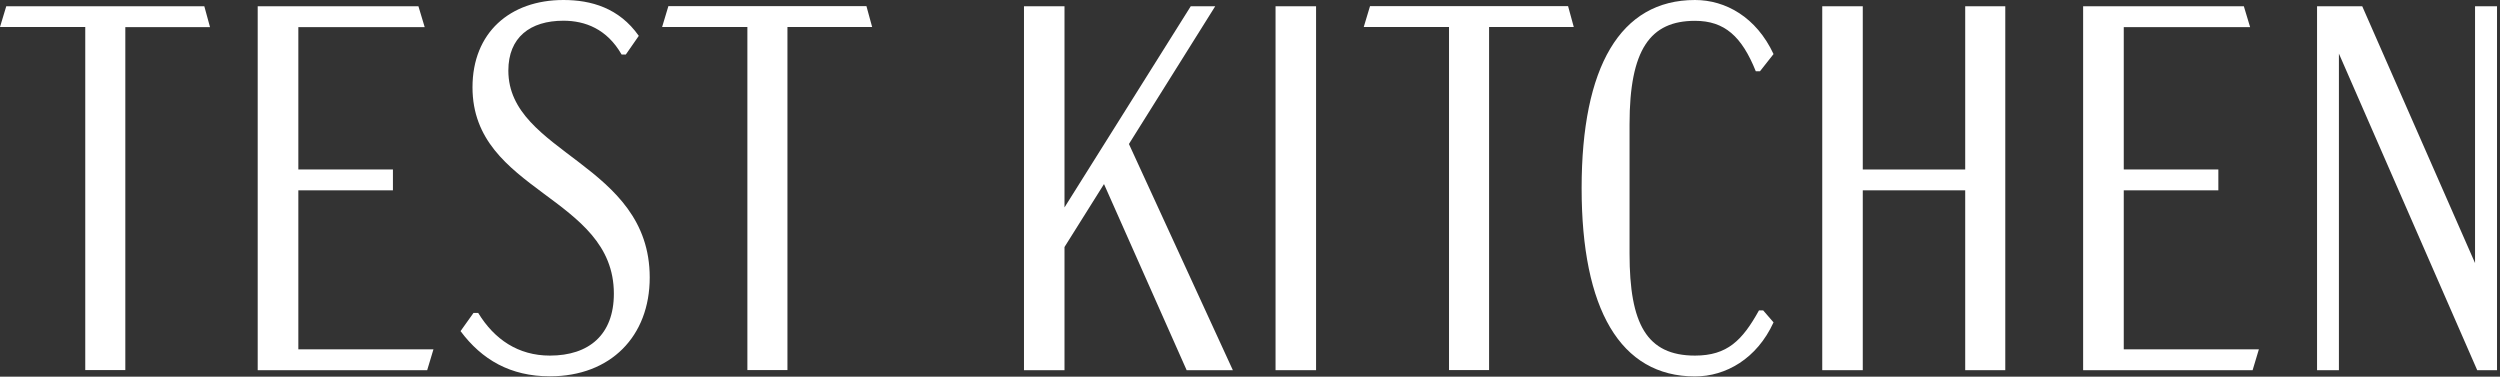 <svg width="458" height="69" viewBox="0 0 458 69" fill="none" xmlns="http://www.w3.org/2000/svg">
<rect x="0" y="0" width="458" height="69" fill="#333333" stroke="none"/>
<g clip-path="url(#clip0_367_17970)">
<path d="M22.959 4.944V67.795H15.619V4.944H0L1.147 1.148H37.431L38.474 4.965H22.959V4.944Z" fill="white"/>
<path d="M47.232 1.148H76.655L77.802 4.965H54.656V31.052H71.984V34.868H54.656V63.999H79.408L78.261 67.816H47.211V1.148H47.232Z" fill="white"/>
<path d="M84.371 60.661L86.748 57.325H87.603C90.564 62.184 94.944 65.145 100.741 65.145C107.893 65.145 112.46 61.329 112.46 53.801C112.46 35.888 86.561 35.221 86.561 15.994C86.561 5.985 93.421 0 103.222 0C108.269 0 113.419 1.439 117.027 6.569L114.65 9.989H113.878C111.209 5.318 107.205 3.795 103.222 3.795C97.133 3.795 93.129 6.84 93.129 12.929C93.129 28.172 119.029 29.882 119.029 50.84C119.029 61.6 111.876 68.94 100.741 68.94C93.505 68.94 88.271 65.895 84.371 60.661Z" fill="white"/>
<path d="M144.26 4.941V67.792H136.92V4.941H121.301L122.448 1.125H158.732L159.775 4.941H144.26Z" fill="white"/>
<path d="M202.253 33.721L195.017 45.252V67.816H187.594V1.148H195.017V37.996L218.143 1.148H222.627L206.82 26.381L225.859 67.816H217.393L202.253 33.721Z" fill="white"/>
<path d="M233.68 1.148H241.103V67.816H233.68V1.148Z" fill="white"/>
<path d="M272.799 4.941V67.792H265.459V4.941H249.84L250.987 1.125H287.271L288.314 4.941H272.799Z" fill="white"/>
<path d="M289.754 34.47C289.754 12.282 296.802 0 310.524 0C316.133 0 321.763 3.149 324.912 9.905L322.431 13.054H321.659C319.094 6.673 315.945 3.816 310.524 3.816C302.328 3.816 298.533 9.05 298.533 22.771V46.481C298.533 59.348 301.682 65.145 310.524 65.145C316.425 65.145 319.198 62.371 322.243 56.866H323.014L324.912 59.056C321.868 65.729 316.154 68.961 310.524 68.961C296.802 68.961 289.754 56.574 289.754 34.491V34.47Z" fill="white"/>
<path d="M367.368 1.148V67.816H360.027V34.868H341.26V67.816H333.836V1.148H341.26V31.052H360.027V1.148H367.368Z" fill="white"/>
<path d="M381.65 1.148H411.073L412.22 4.965H389.073V31.052H406.402V34.868H389.073V63.999H413.826L412.679 67.816H381.629V1.148H381.65Z" fill="white"/>
<path d="M457.453 1.148V67.816H453.825L428.488 9.823V67.816H424.484V1.148H432.763L453.428 48.193V1.148H457.432H457.453Z" fill="white"/>
</g>
<defs>
<clipPath id="clip0_367_17970">
<rect width="457.452" height="68.94" fill="white"/>
</clipPath>
</defs>
</svg>
